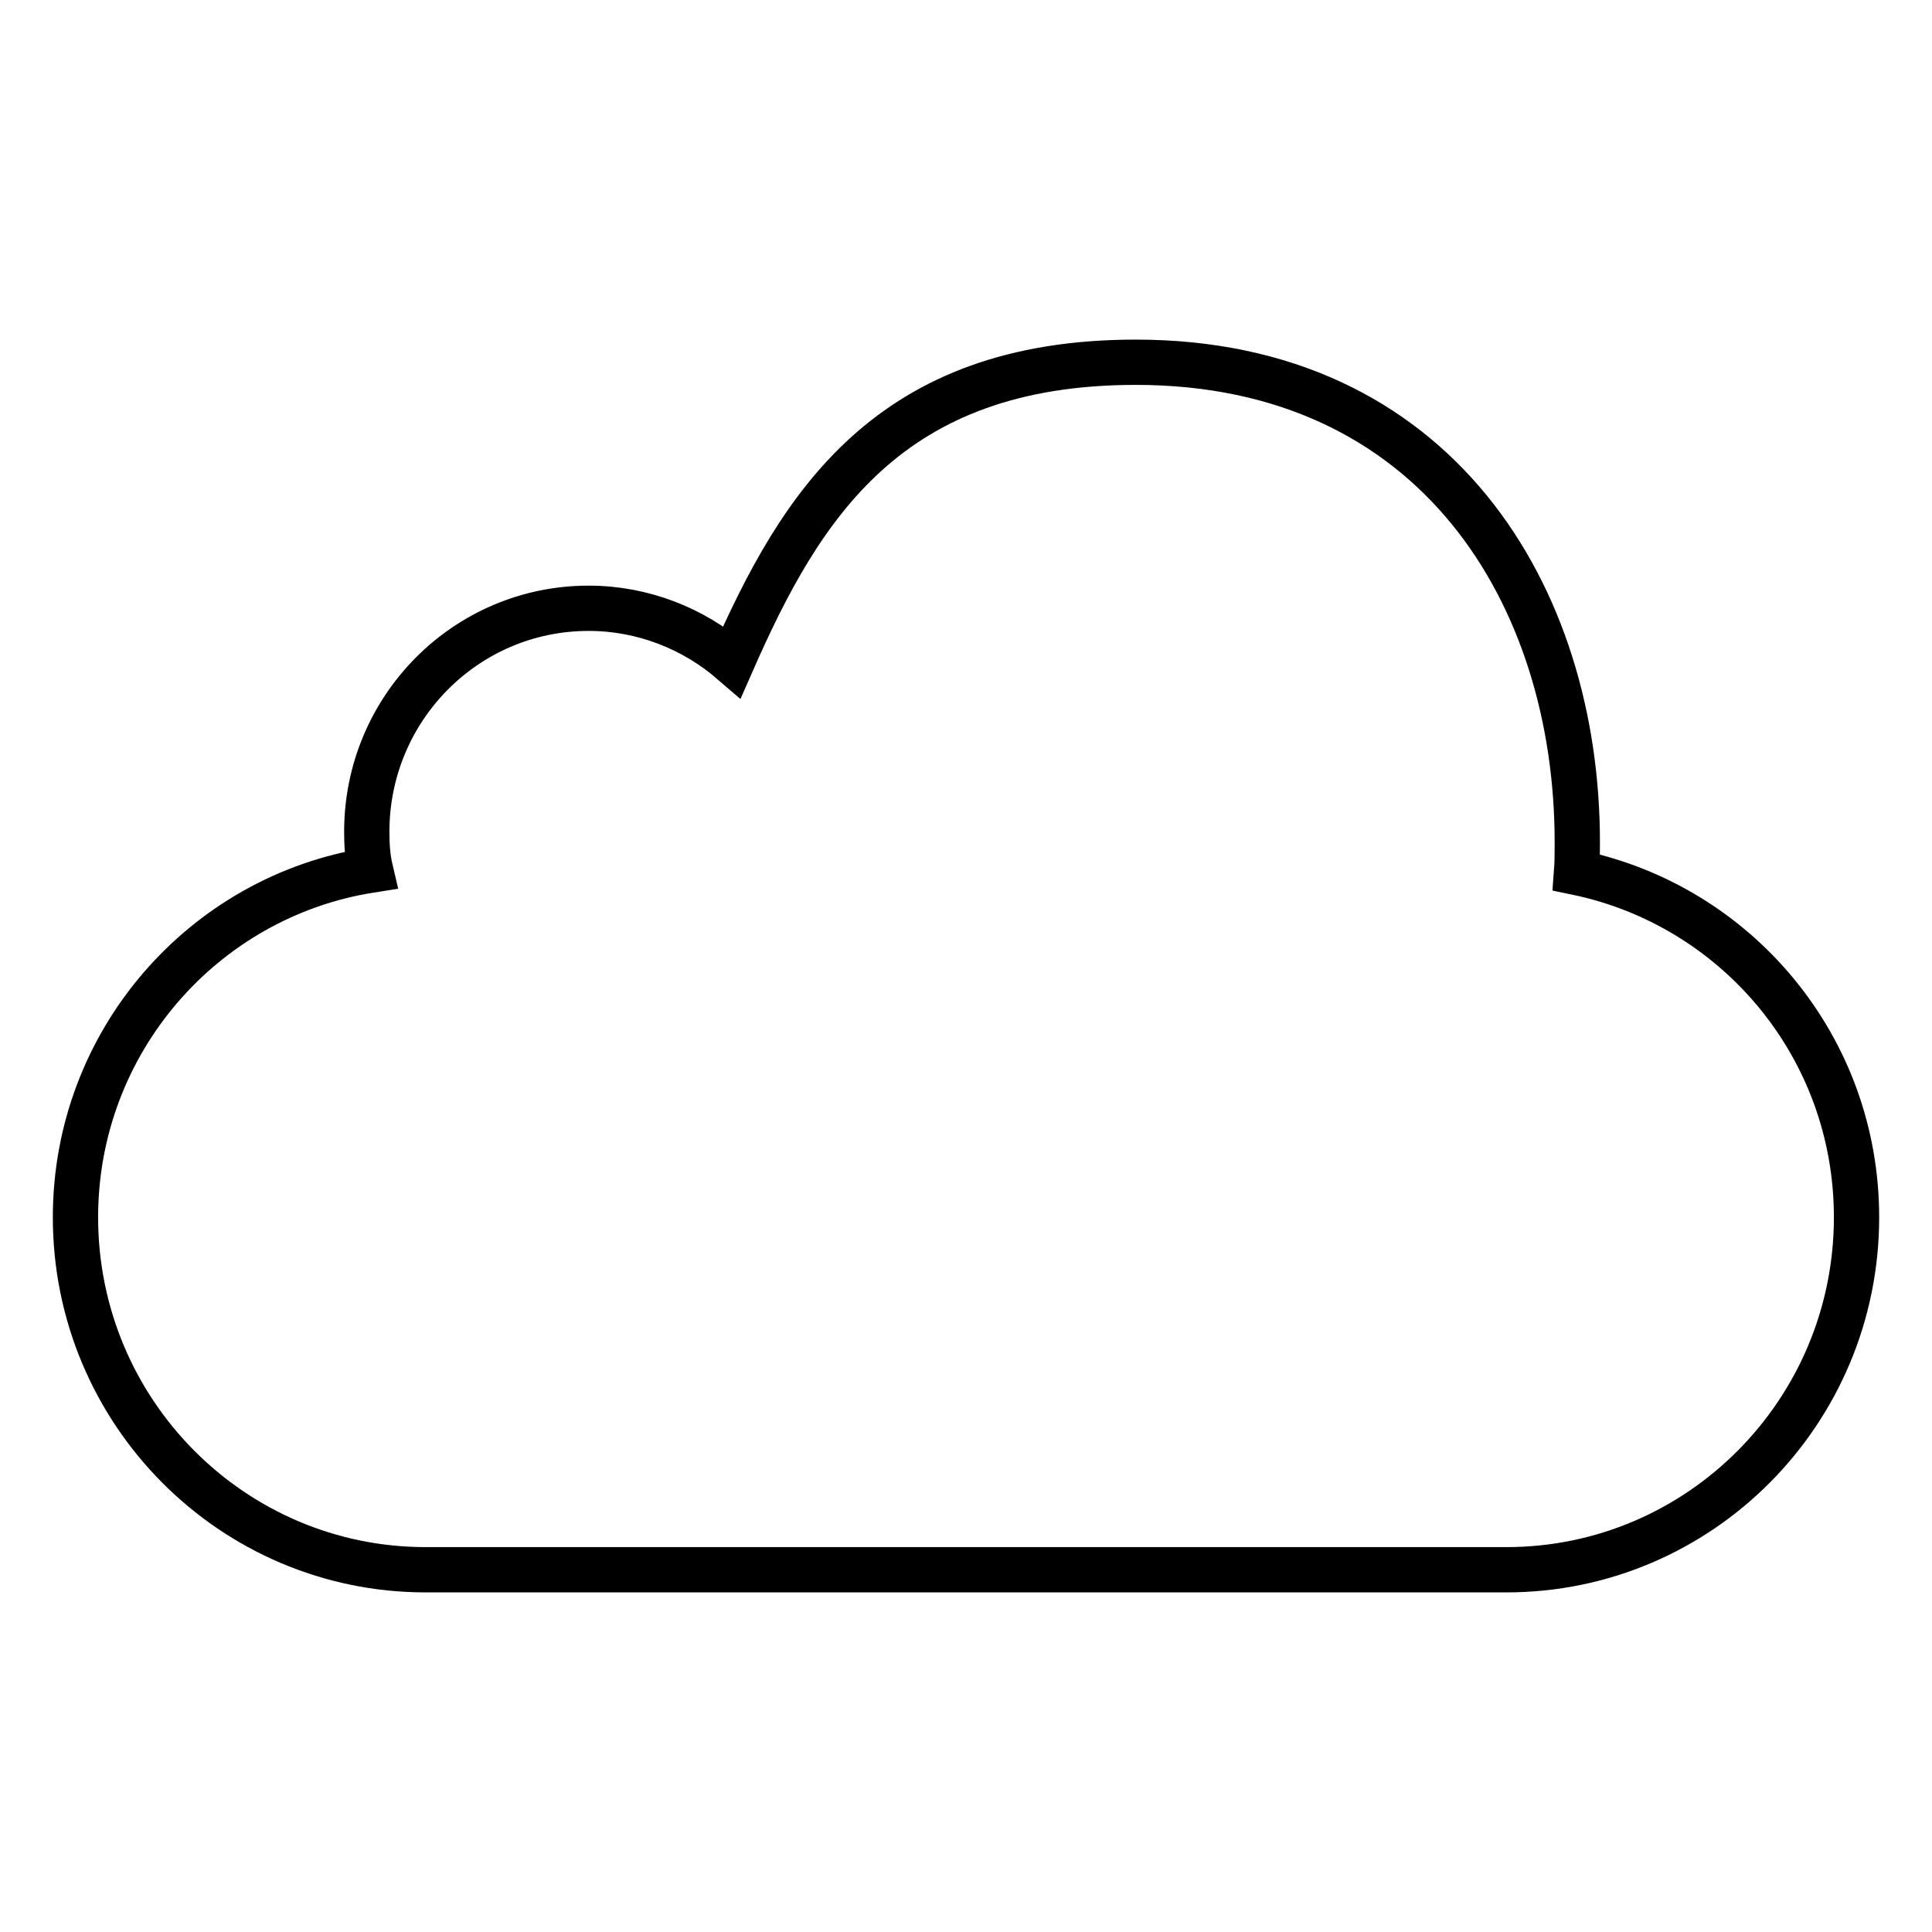 <?xml version="1.0" encoding="utf-8"?>
<!-- Svg Vector Icons : http://www.onlinewebfonts.com/icon -->
<!DOCTYPE svg PUBLIC "-//W3C//DTD SVG 1.1//EN" "http://www.w3.org/Graphics/SVG/1.1/DTD/svg11.dtd">
<svg version="1.1" xmlns="http://www.w3.org/2000/svg" xmlns:xlink="http://www.w3.org/1999/xlink" x="0px" y="0px" viewBox="0 0 256 256" enable-background="new 0 0 256 256" xml:space="preserve">
<g> <path stroke-width="6" fill-opacity="0" stroke="#000000"  d="M246,161.3c0,25.8-20.8,46.7-46.4,46.7H56.4C30.8,208,10,187.1,10,161.3c0-23.2,16.9-42.5,39.1-46 c-0.4-1.7-0.5-3.3-0.5-5.1c0-16.3,13.1-29.6,29.4-29.6c7.2,0,13.9,2.7,19,7.1C106.1,67,117.7,48,150.5,48 c39.8,0,58.5,30.9,58.5,63.6c0,1.3,0,2.7-0.1,4C230.1,120,246,138.7,246,161.3z"/></g>
</svg>